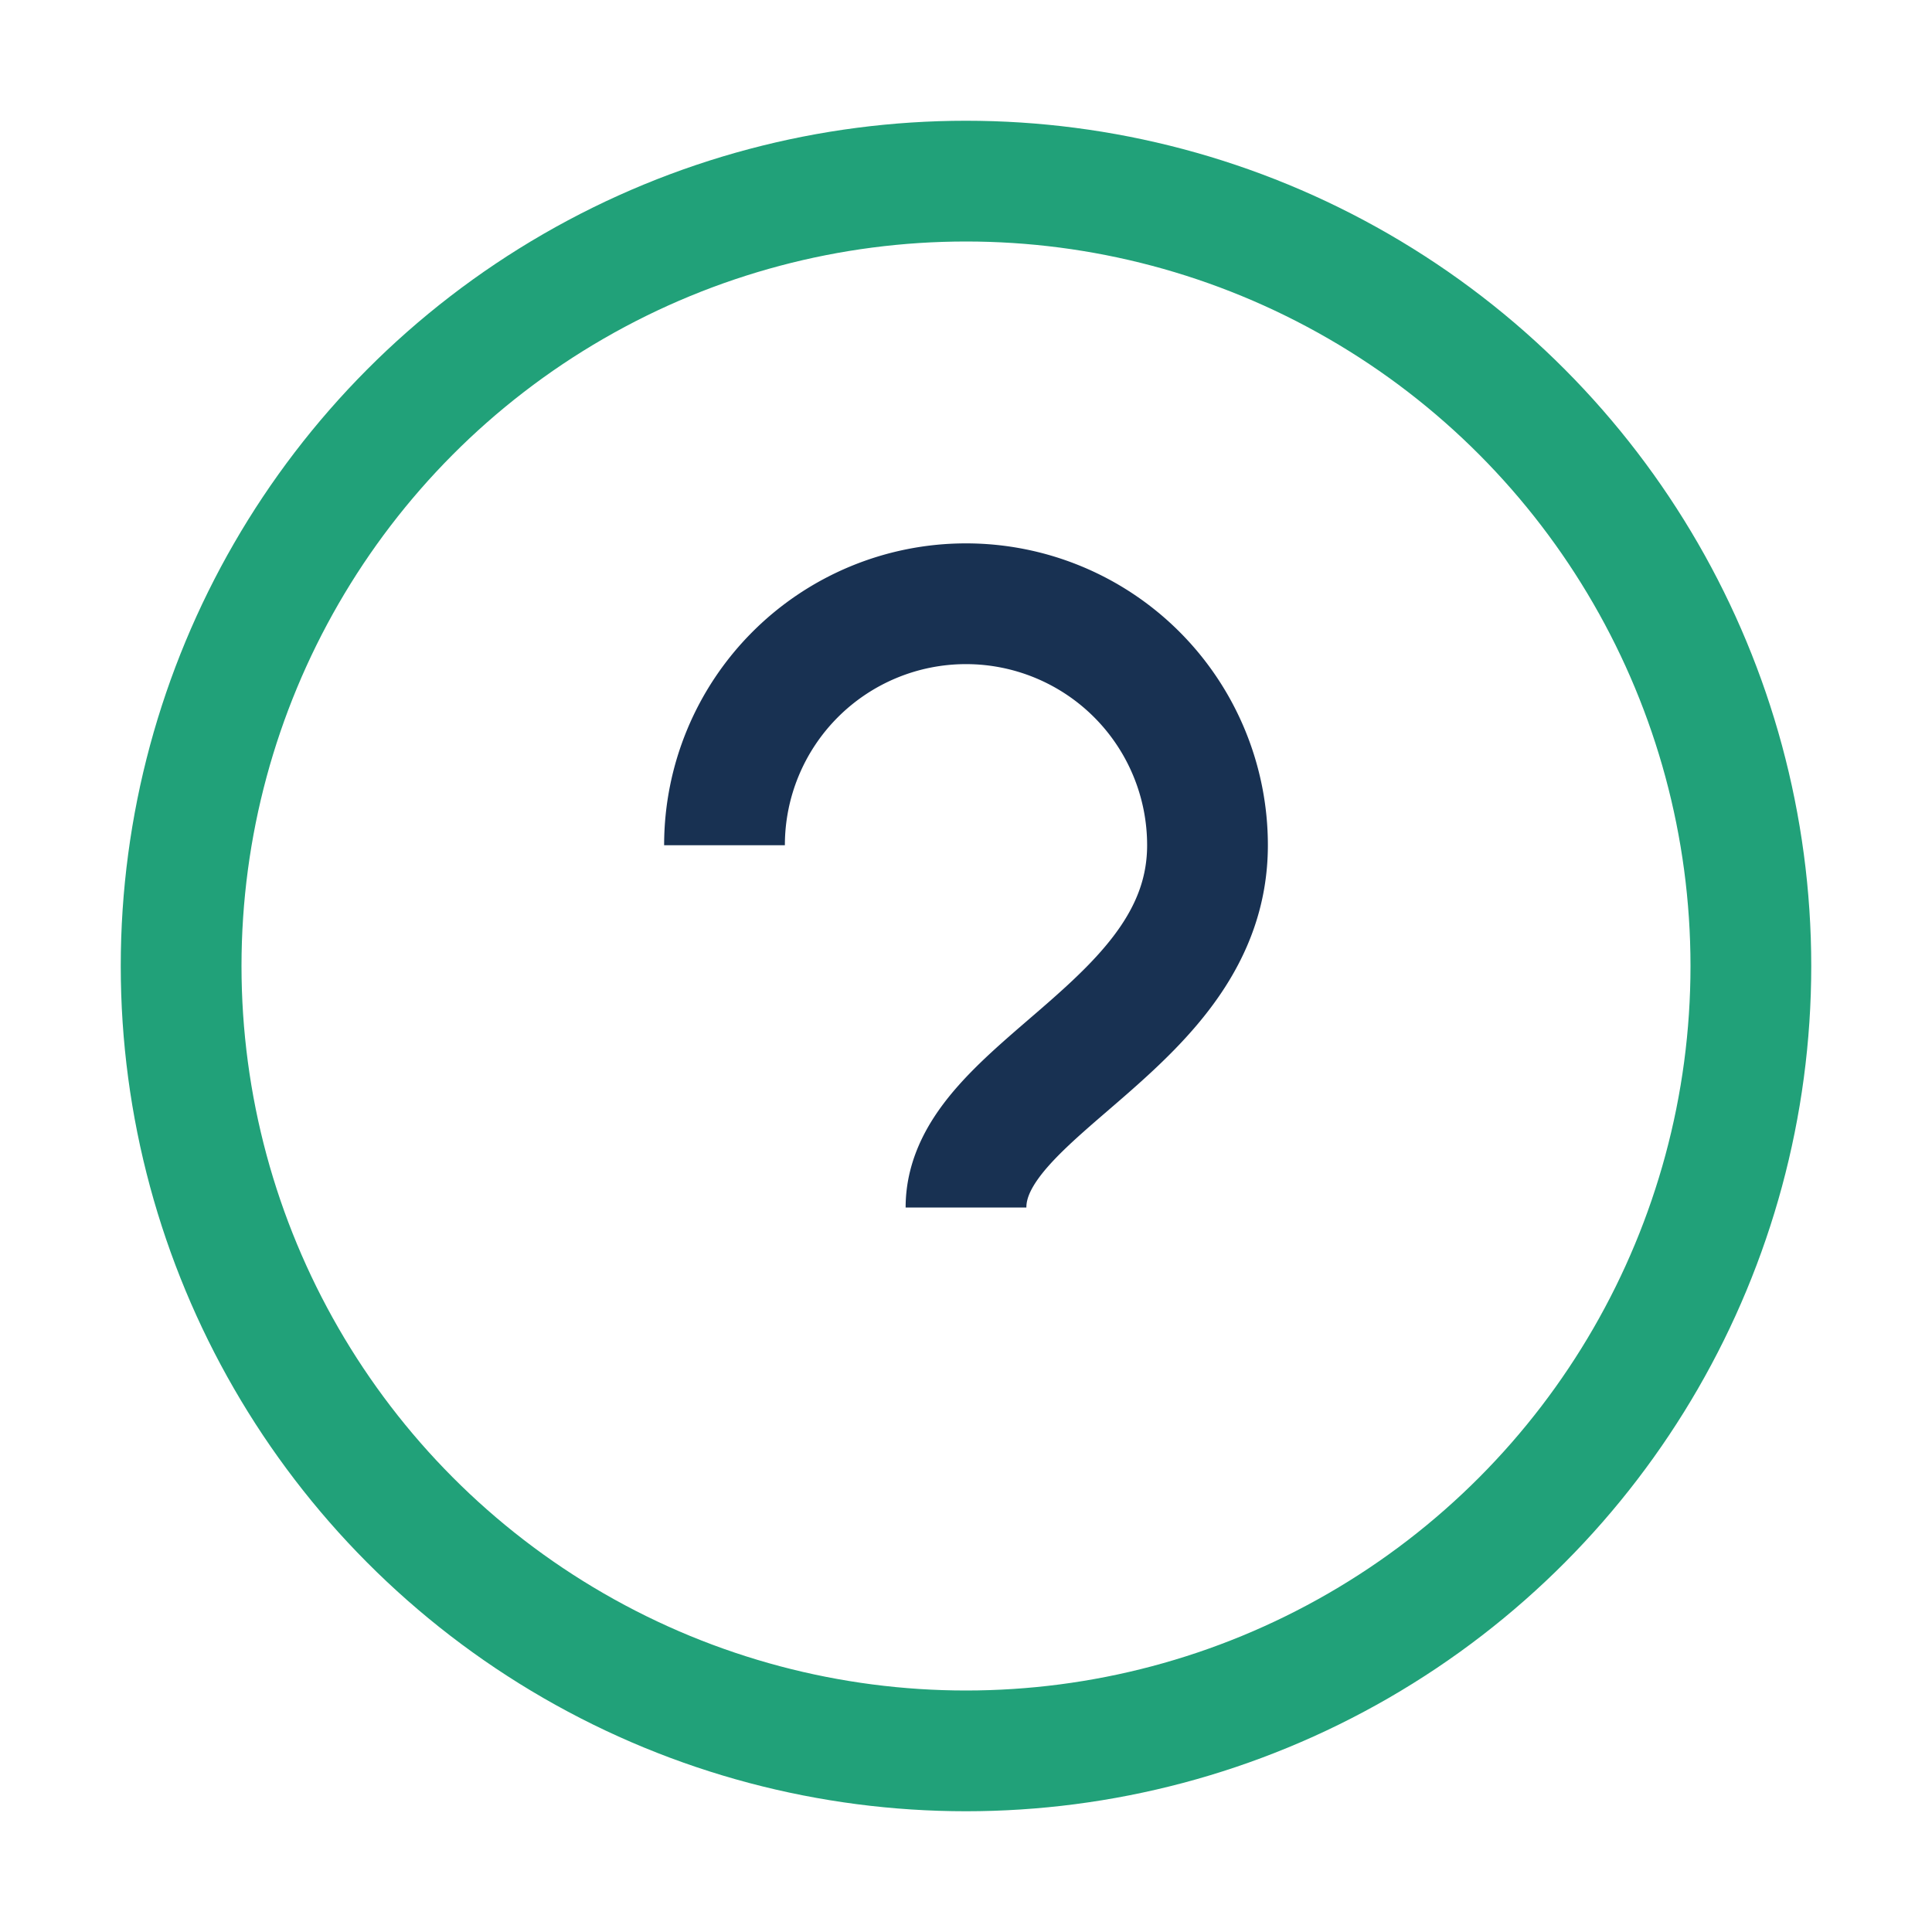 <?xml version="1.0" encoding="UTF-8"?>
<svg xmlns="http://www.w3.org/2000/svg" width="32" height="32" viewBox="0 0 32 32"><circle cx="16" cy="16" r="13" stroke="#21A179" fill="none" stroke-width="2"/><path d="M12 14a4 4 0 0 1 8 0c0 3-4 4-4 6" stroke="#183152" stroke-width="2" fill="none"/></svg>